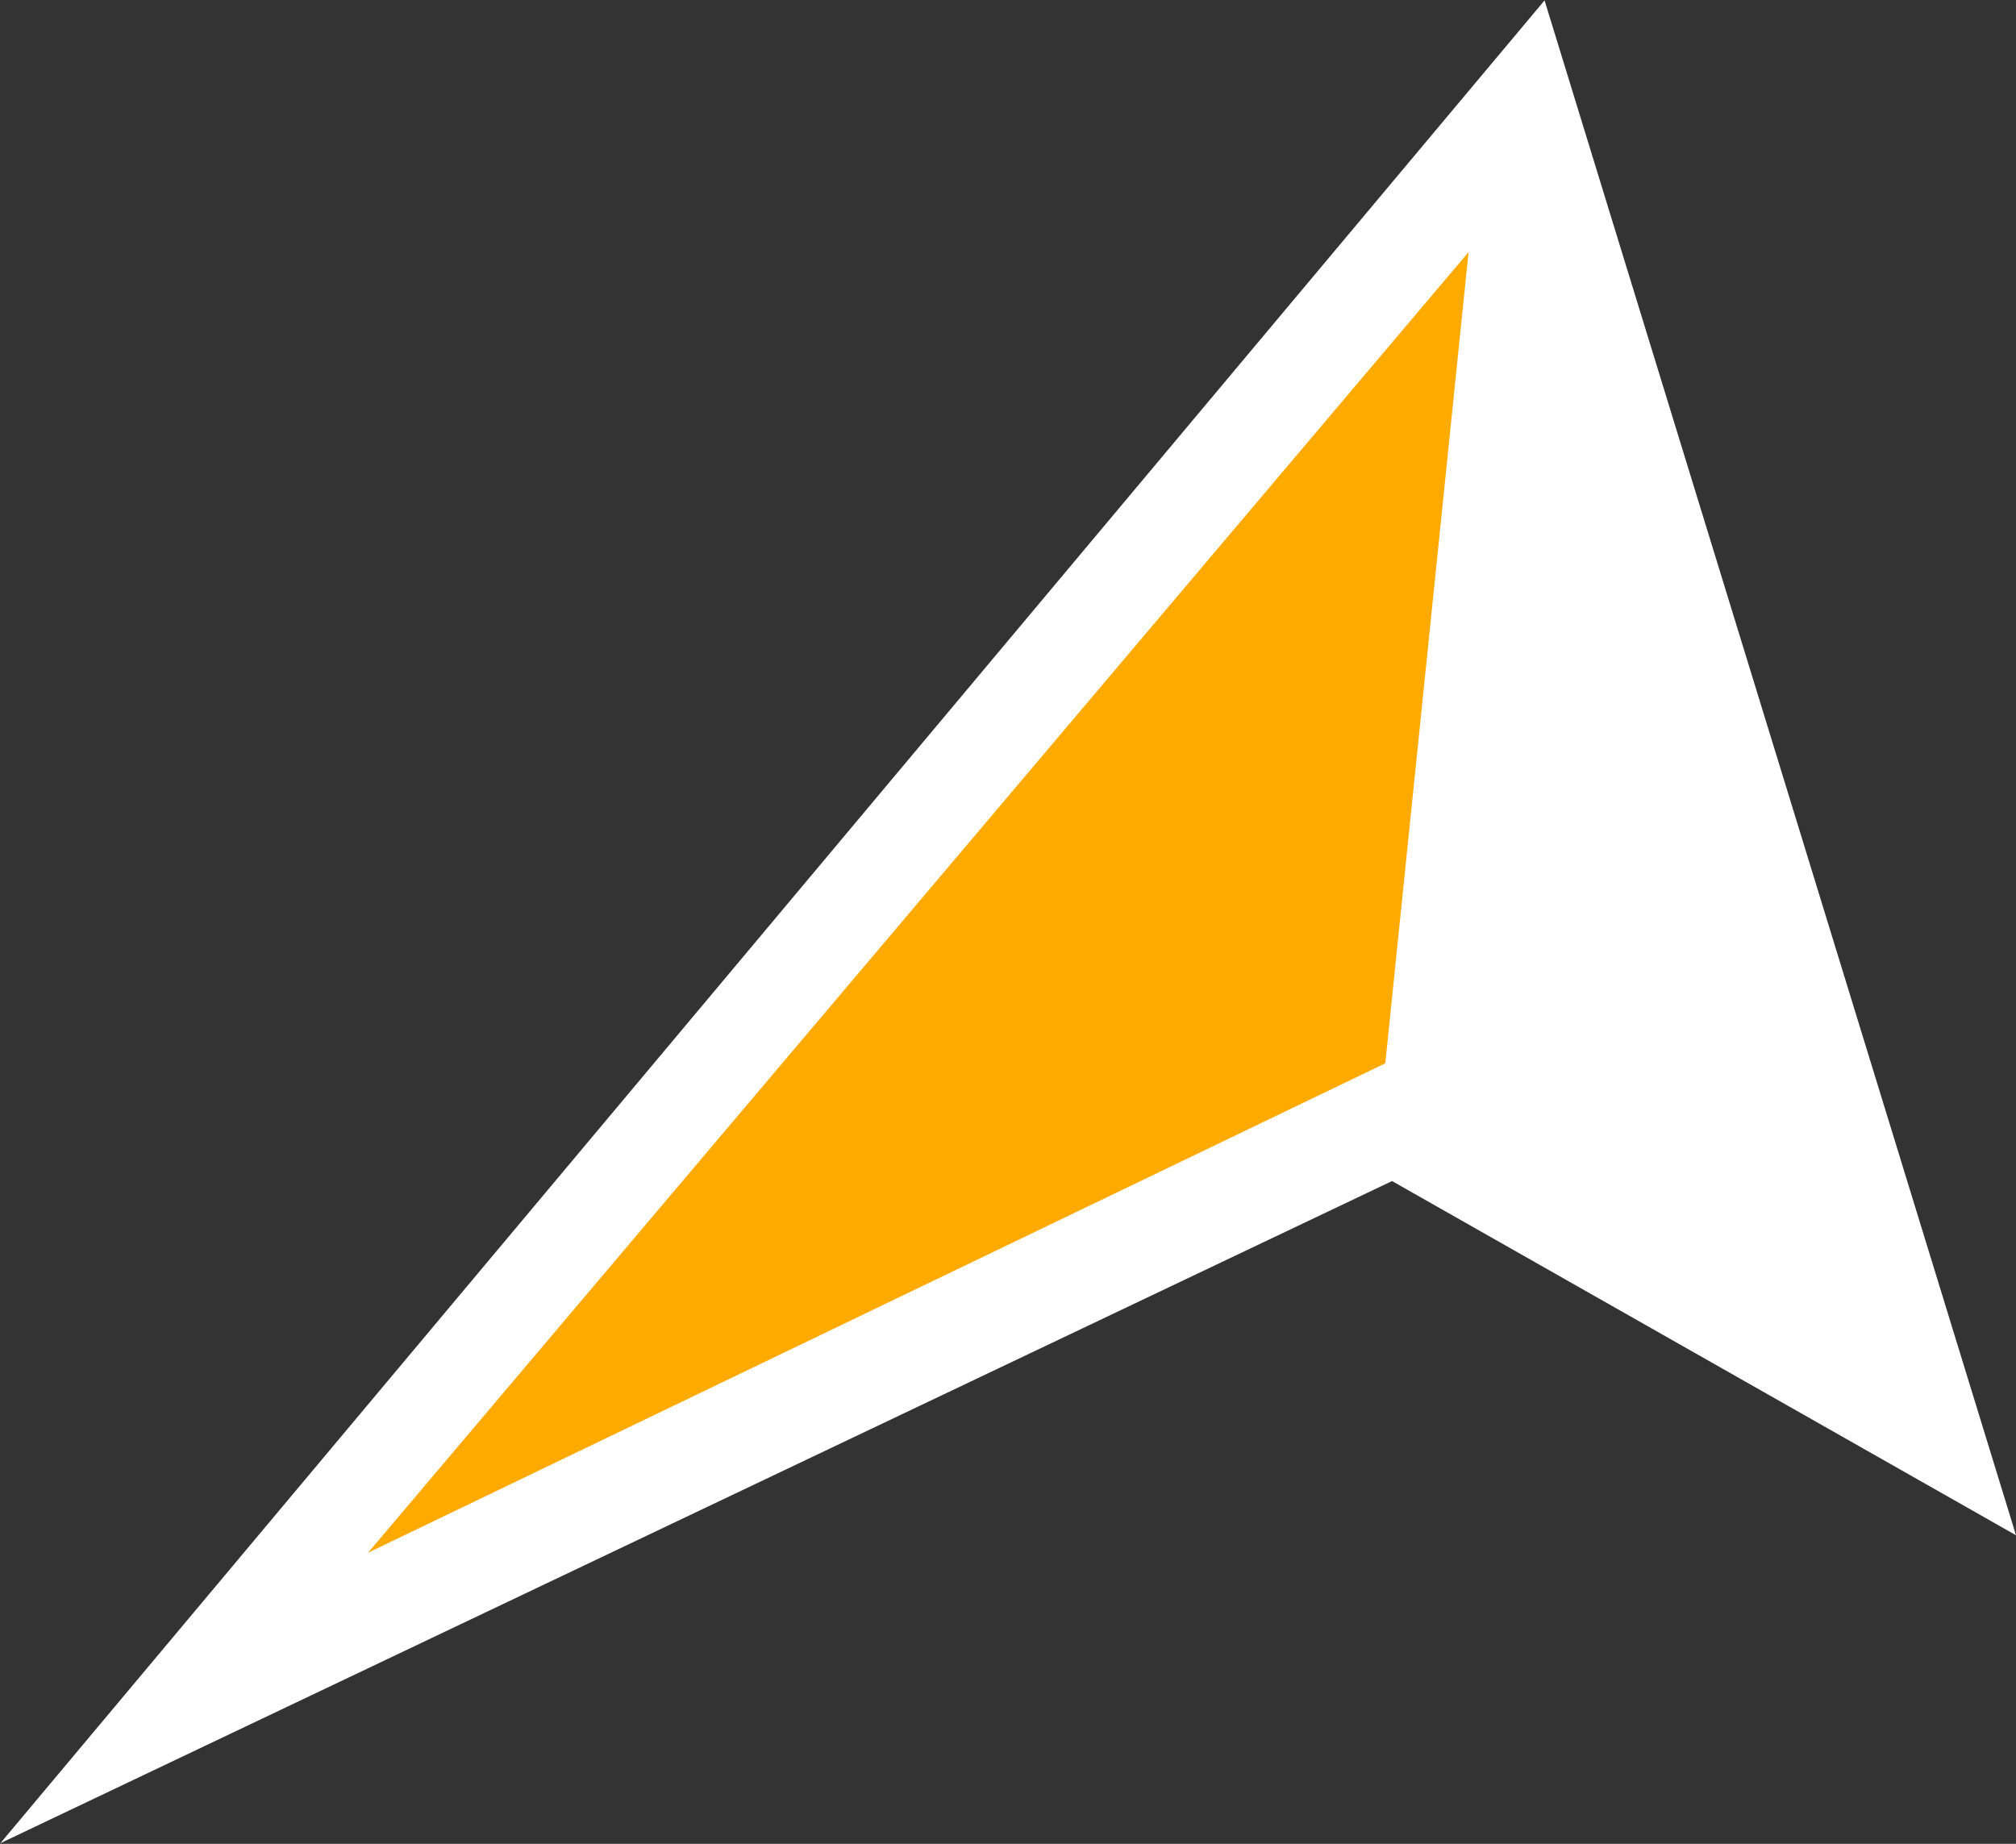<svg version="1.2" xmlns="http://www.w3.org/2000/svg" viewBox="0 0 1548 1416" width="1548" height="1416">
	<rect x="0" y="0" width="1548" height="1416" fill="#333333" stroke="none"/>
	<title>superleague-svg</title>
	<defs>
		<clipPath clipPathUnits="userSpaceOnUse" id="cp1">
			<path d="m-1107.14-358.41h4819.11v1773.89h-4819.11z"/>
		</clipPath>
		<clipPath clipPathUnits="userSpaceOnUse" id="cp2">
			<path d="m1127.64 193.62l-63.93 622.96-781.1 375.84z"/>
		</clipPath>
		<linearGradient id="g1" x1="-1107.4" y1="1415.2" x2="-1095.6" y2="1415.2" gradientUnits="userSpaceOnUse">
			<stop offset="0" stop-color="#e00021"/>
			<stop offset=".1" stop-color="#e00021"/>
			<stop offset=".1" stop-color="#e00120"/>
			<stop offset=".4" stop-color="#ed4812"/>
			<stop offset=".7" stop-color="#f67d08"/>
			<stop offset=".9" stop-color="#fc9d02"/>
			<stop offset="1" stop-color="#ffaa00"/>
			<stop offset="1" stop-color="#ffaa00"/>
		</linearGradient>
	</defs>
	<style>
		.s0 { fill: #ffffff } 
		.s1 { fill: url(#g1) } 
	</style>
	<g id="Layer">
		<g id="Layer">
			<g id="Clip-Path" clip-path="url(#cp1)">
				<g id="Layer">
					<path id="Layer" class="s0" d="m1548 1179l-479.1-272-1068.6 508.5 1185.7-1415.2z"/>
				</g>
			</g>
		</g>
		<g id="Layer">
			<g id="Clip-Path" clip-path="url(#cp2)">
				<g id="Layer">
					<path id="Layer" class="s1" d="m282.6 193.6h845v998.8h-845z"/>
				</g>
			</g>
		</g>
	</g>
</svg>
